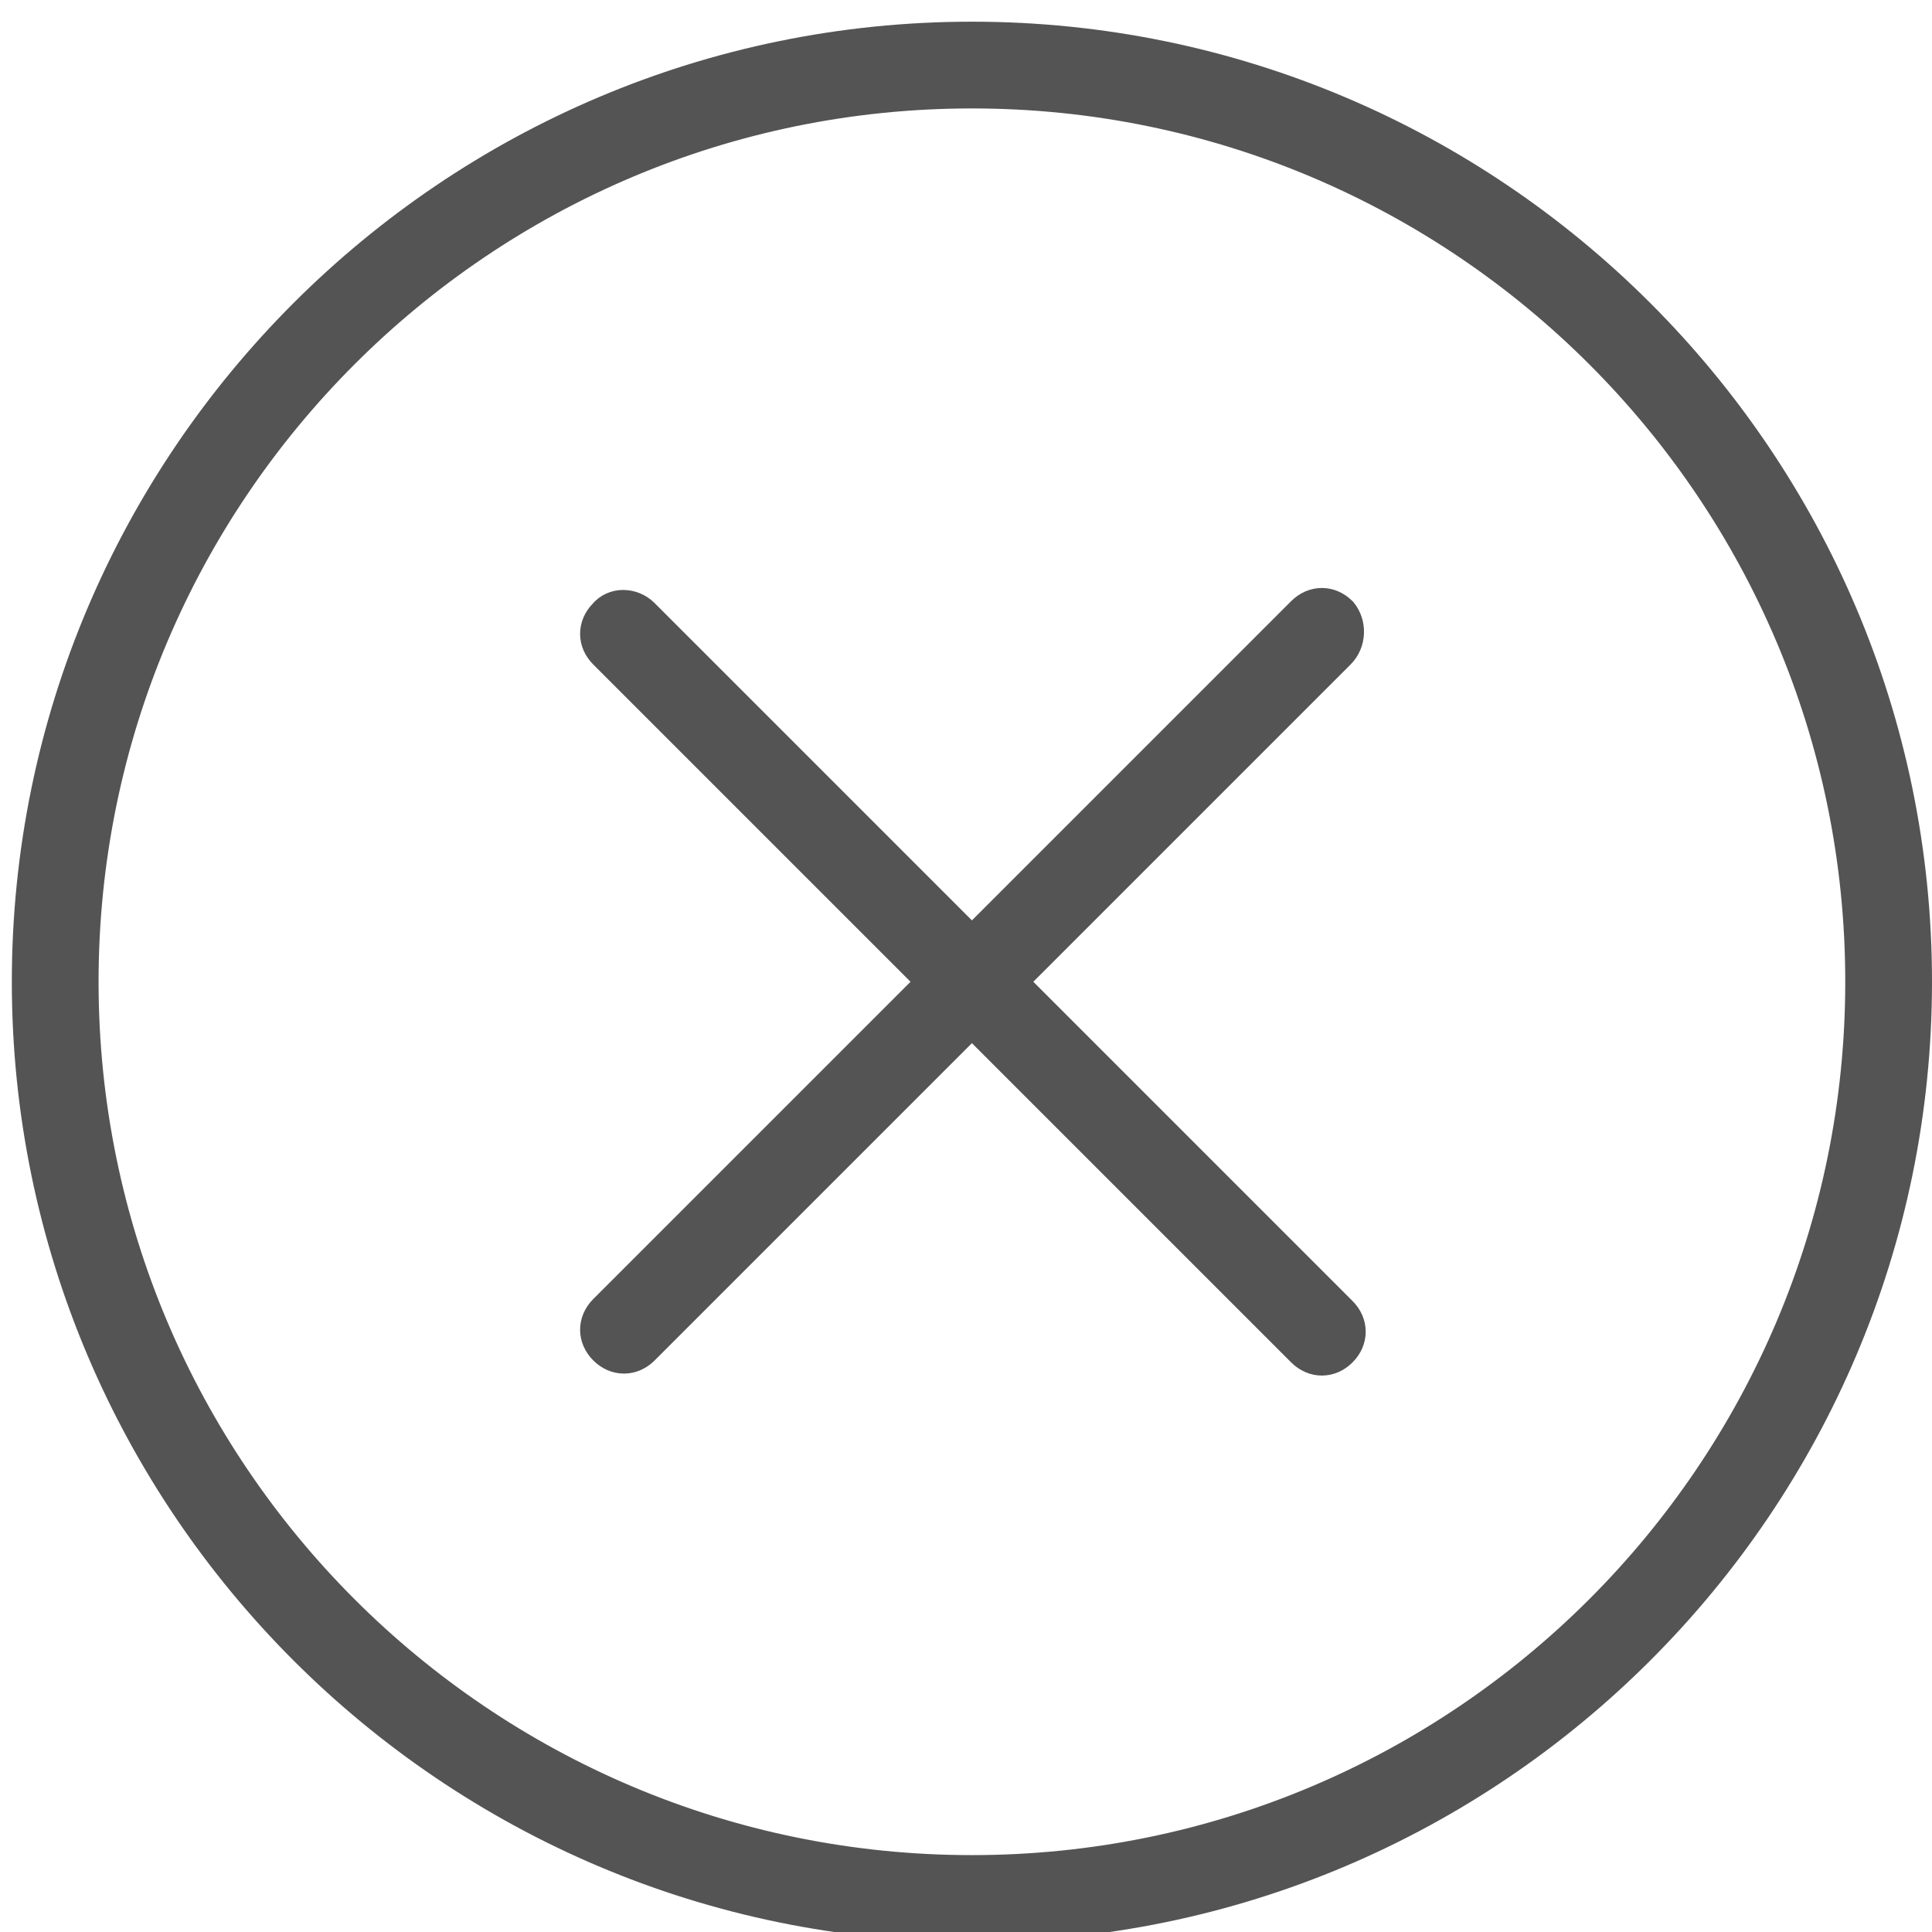 <?xml version="1.0" encoding="utf-8"?>
<!-- Generator: Adobe Illustrator 23.0.1, SVG Export Plug-In . SVG Version: 6.00 Build 0)  -->
<svg version="1.1" id="Ebene_1" xmlns="http://www.w3.org/2000/svg" xmlns:xlink="http://www.w3.org/1999/xlink" x="0px" y="0px"
	 viewBox="0 0 98 98" style="enable-background:new 0 0 98 98;" xml:space="preserve">
<style type="text/css">
	.st0{fill:#545454;stroke:#545454;stroke-width:2;stroke-miterlimit:10;}
</style>
<g>
	<g>
		<g>
			<path class="st0" d="M67.8,33L32.5,68.3c-0.5,0.5-1.2,0.5-1.7,0c-0.5-0.5-0.5-1.2,0-1.7l35.4-35.4c0.5-0.5,1.2-0.5,1.7,0
				C68.3,31.7,68.3,32.5,67.8,33z"/>
		</g>
	</g>
</g>
<g>
	<g>
		<path class="st0" d="M49.3,97.5C23,97.5,1.6,76.1,1.6,49.8S23,2.1,49.3,2.1S97,23.5,97,49.8S75.6,97.5,49.3,97.5z M49.3,4.5
			C24.3,4.5,4,24.8,4,49.8s20.3,45.3,45.3,45.3s45.3-20.3,45.3-45.3S74.3,4.5,49.3,4.5z"/>
	</g>
</g>
<g>
	<g>
		<g>
			<path class="st0" d="M32.5,31.3l35.4,35.4c0.5,0.5,0.5,1.2,0,1.7c-0.5,0.5-1.2,0.5-1.7,0L30.8,33c-0.5-0.5-0.5-1.2,0-1.7
				C31.2,30.8,32,30.8,32.5,31.3z"/>
		</g>
	</g>
</g>
</svg>

